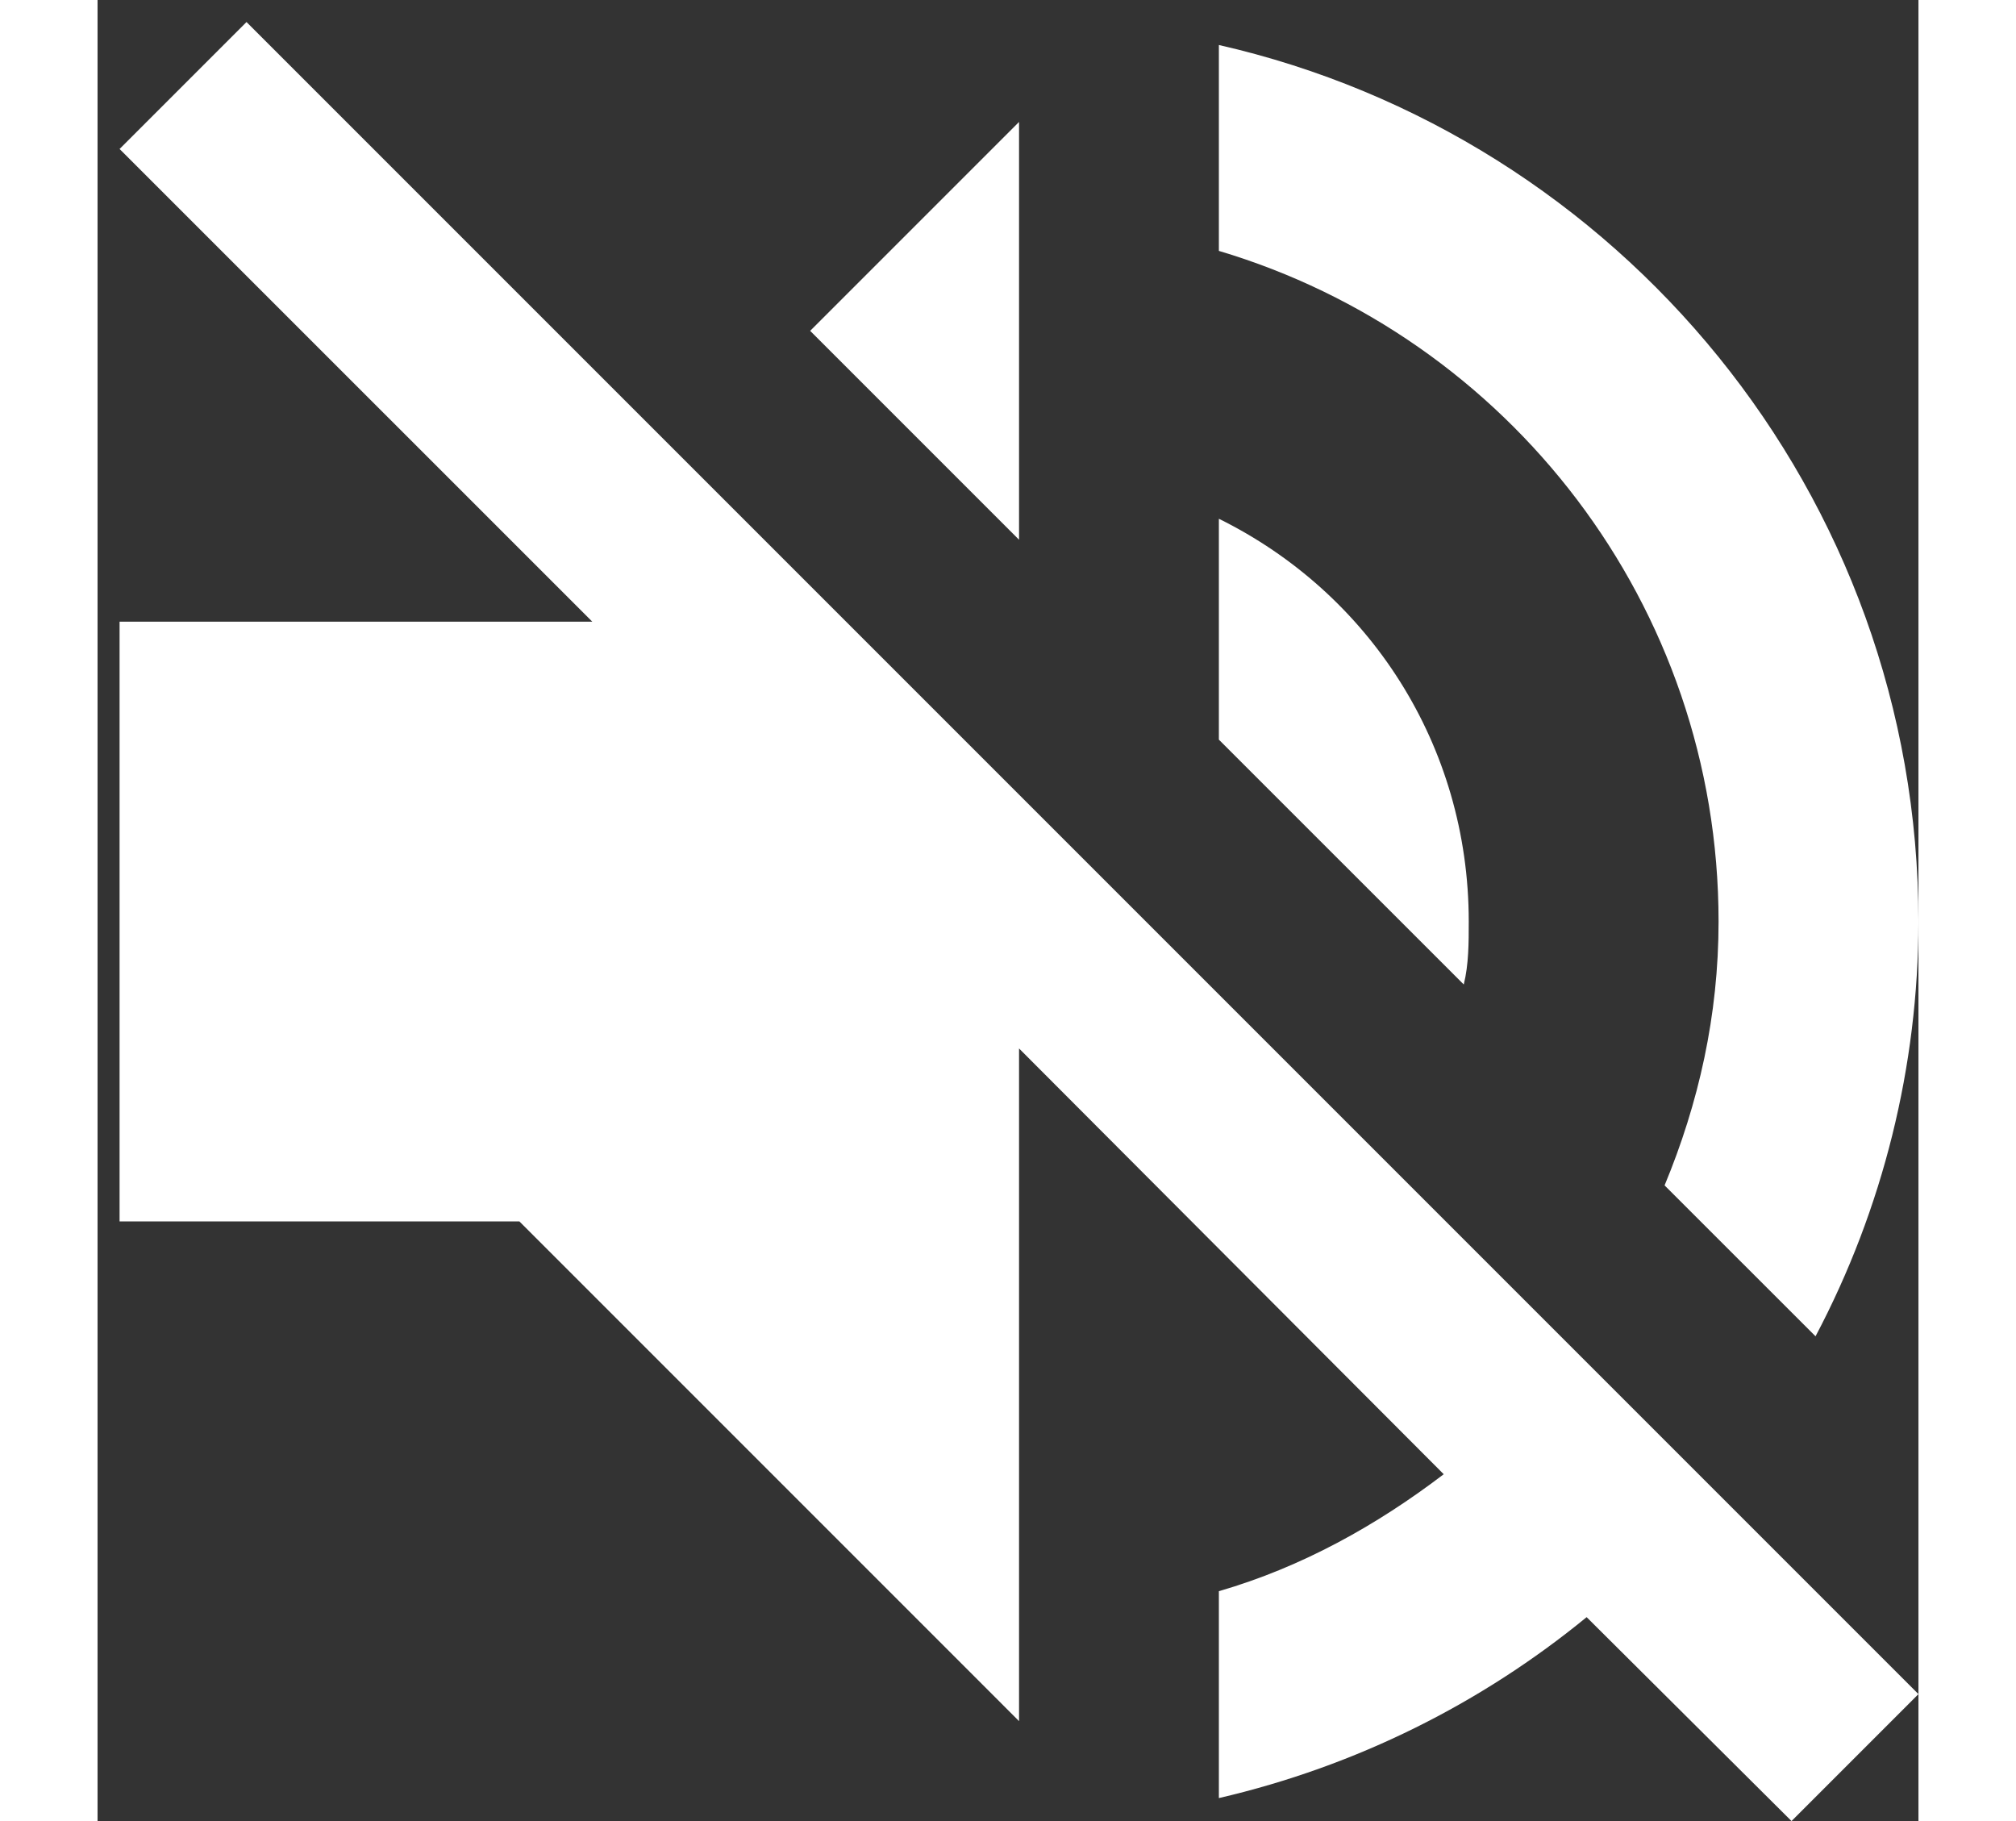 <svg width="31" height="28" viewBox="0 0 31 31" fill="none" xmlns="http://www.w3.org/2000/svg">
<rect x="0" y="0" width="31" height="31" fill="#333333" stroke="none"/>
<path d="M15.688 2.076L12.132 5.632L15.688 9.188M2.536 0.375L0.375 2.536L8.423 10.583H0.375V20.792H7.181L15.688 29.299V17.848L22.918 25.096C21.779 25.964 20.502 26.678 19.09 27.087V30.609C21.438 30.064 23.565 28.992 25.351 27.529L28.839 31L31 28.839L15.688 13.527M27.597 15.688C27.597 17.287 27.257 18.784 26.678 20.179L29.248 22.748C30.397 20.572 30.998 18.148 31 15.688C31 8.406 25.896 2.315 19.09 0.766V4.271C24.007 5.734 27.597 10.294 27.597 15.688ZM23.344 15.688C23.344 12.676 21.642 10.09 19.09 8.831V12.591L23.259 16.759C23.344 16.419 23.344 16.045 23.344 15.688Z" fill="#FFF"/>
</svg>
